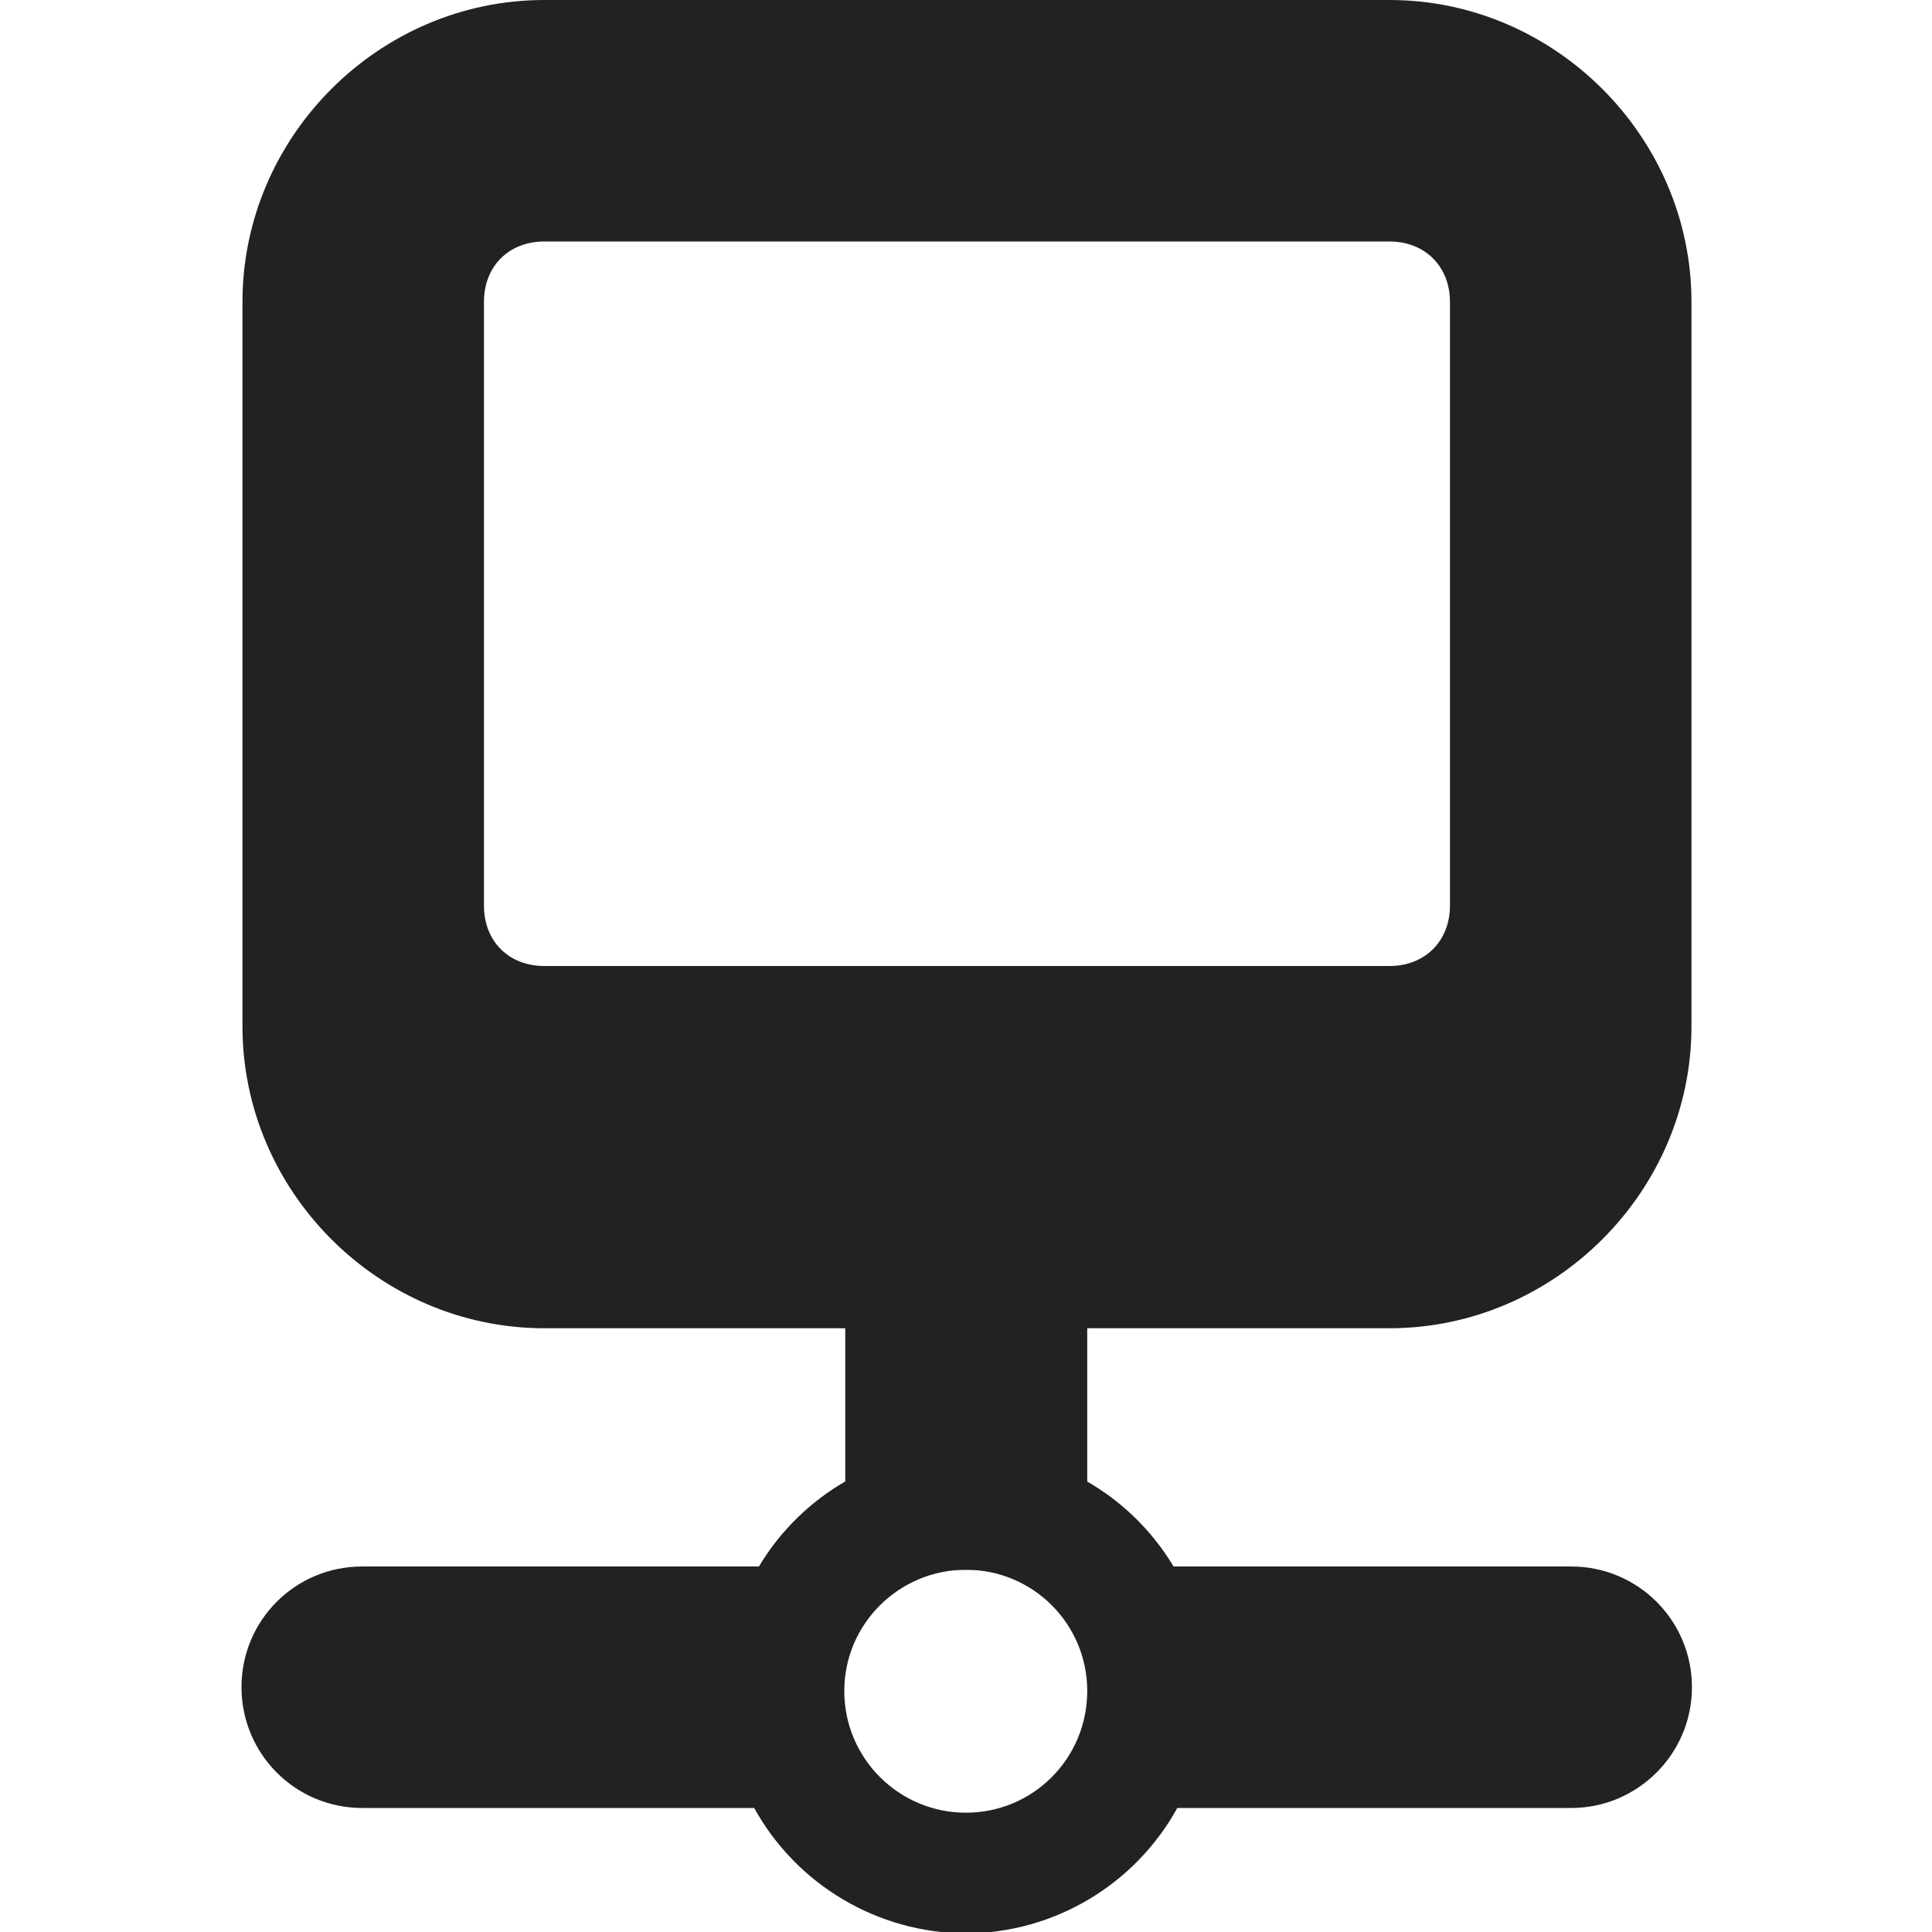 <?xml version="1.0" encoding="UTF-8"?>
<svg height="16px" viewBox="0 0 16 16" width="16px" xmlns="http://www.w3.org/2000/svg">
    <g fill="#222222">
        <path d="m 8 12 c -0.703 0 -1.355 0.371 -1.715 0.973 h -3.285 c -0.555 0 -1 0.445 -1 1 c 0 0.551 0.445 1 1 1 h 3.246 c 0.352 0.637 1.023 1.035 1.754 1.039 c 0.73 -0.004 1.398 -0.402 1.75 -1.039 h 3.262 c 0.551 0 1 -0.449 1 -1 c 0 -0.555 -0.449 -1 -1 -1 h -3.293 c -0.363 -0.605 -1.016 -0.973 -1.719 -0.973 z m 0 1 c 0.555 0 1.004 0.449 1.004 1.004 c 0 0.559 -0.449 1.008 -1.004 1.008 s -1.008 -0.449 -1.008 -1.008 c 0 -0.555 0.453 -1.004 1.008 -1.004 z m 0 0"/>
        <path d="m 7 10 h 2.004 v 3 h -2.004 z m 0 0"/>
        <path d="m 4.508 0 c -1.371 0 -2.5 1.133 -2.5 2.5 v 6 c 0 1.367 1.129 2.5 2.5 2.5 h 7 c 1.367 0 2.5 -1.133 2.5 -2.5 v -6 c 0 -1.367 -1.133 -2.5 -2.5 -2.5 z m 0 2 h 7 c 0.293 0 0.5 0.207 0.5 0.5 v 5 c 0 0.293 -0.207 0.5 -0.5 0.5 h -7 c -0.297 0 -0.5 -0.207 -0.5 -0.5 v -5 c 0 -0.293 0.203 -0.5 0.5 -0.5 z m 0 0"/>
    </g>
</svg>
